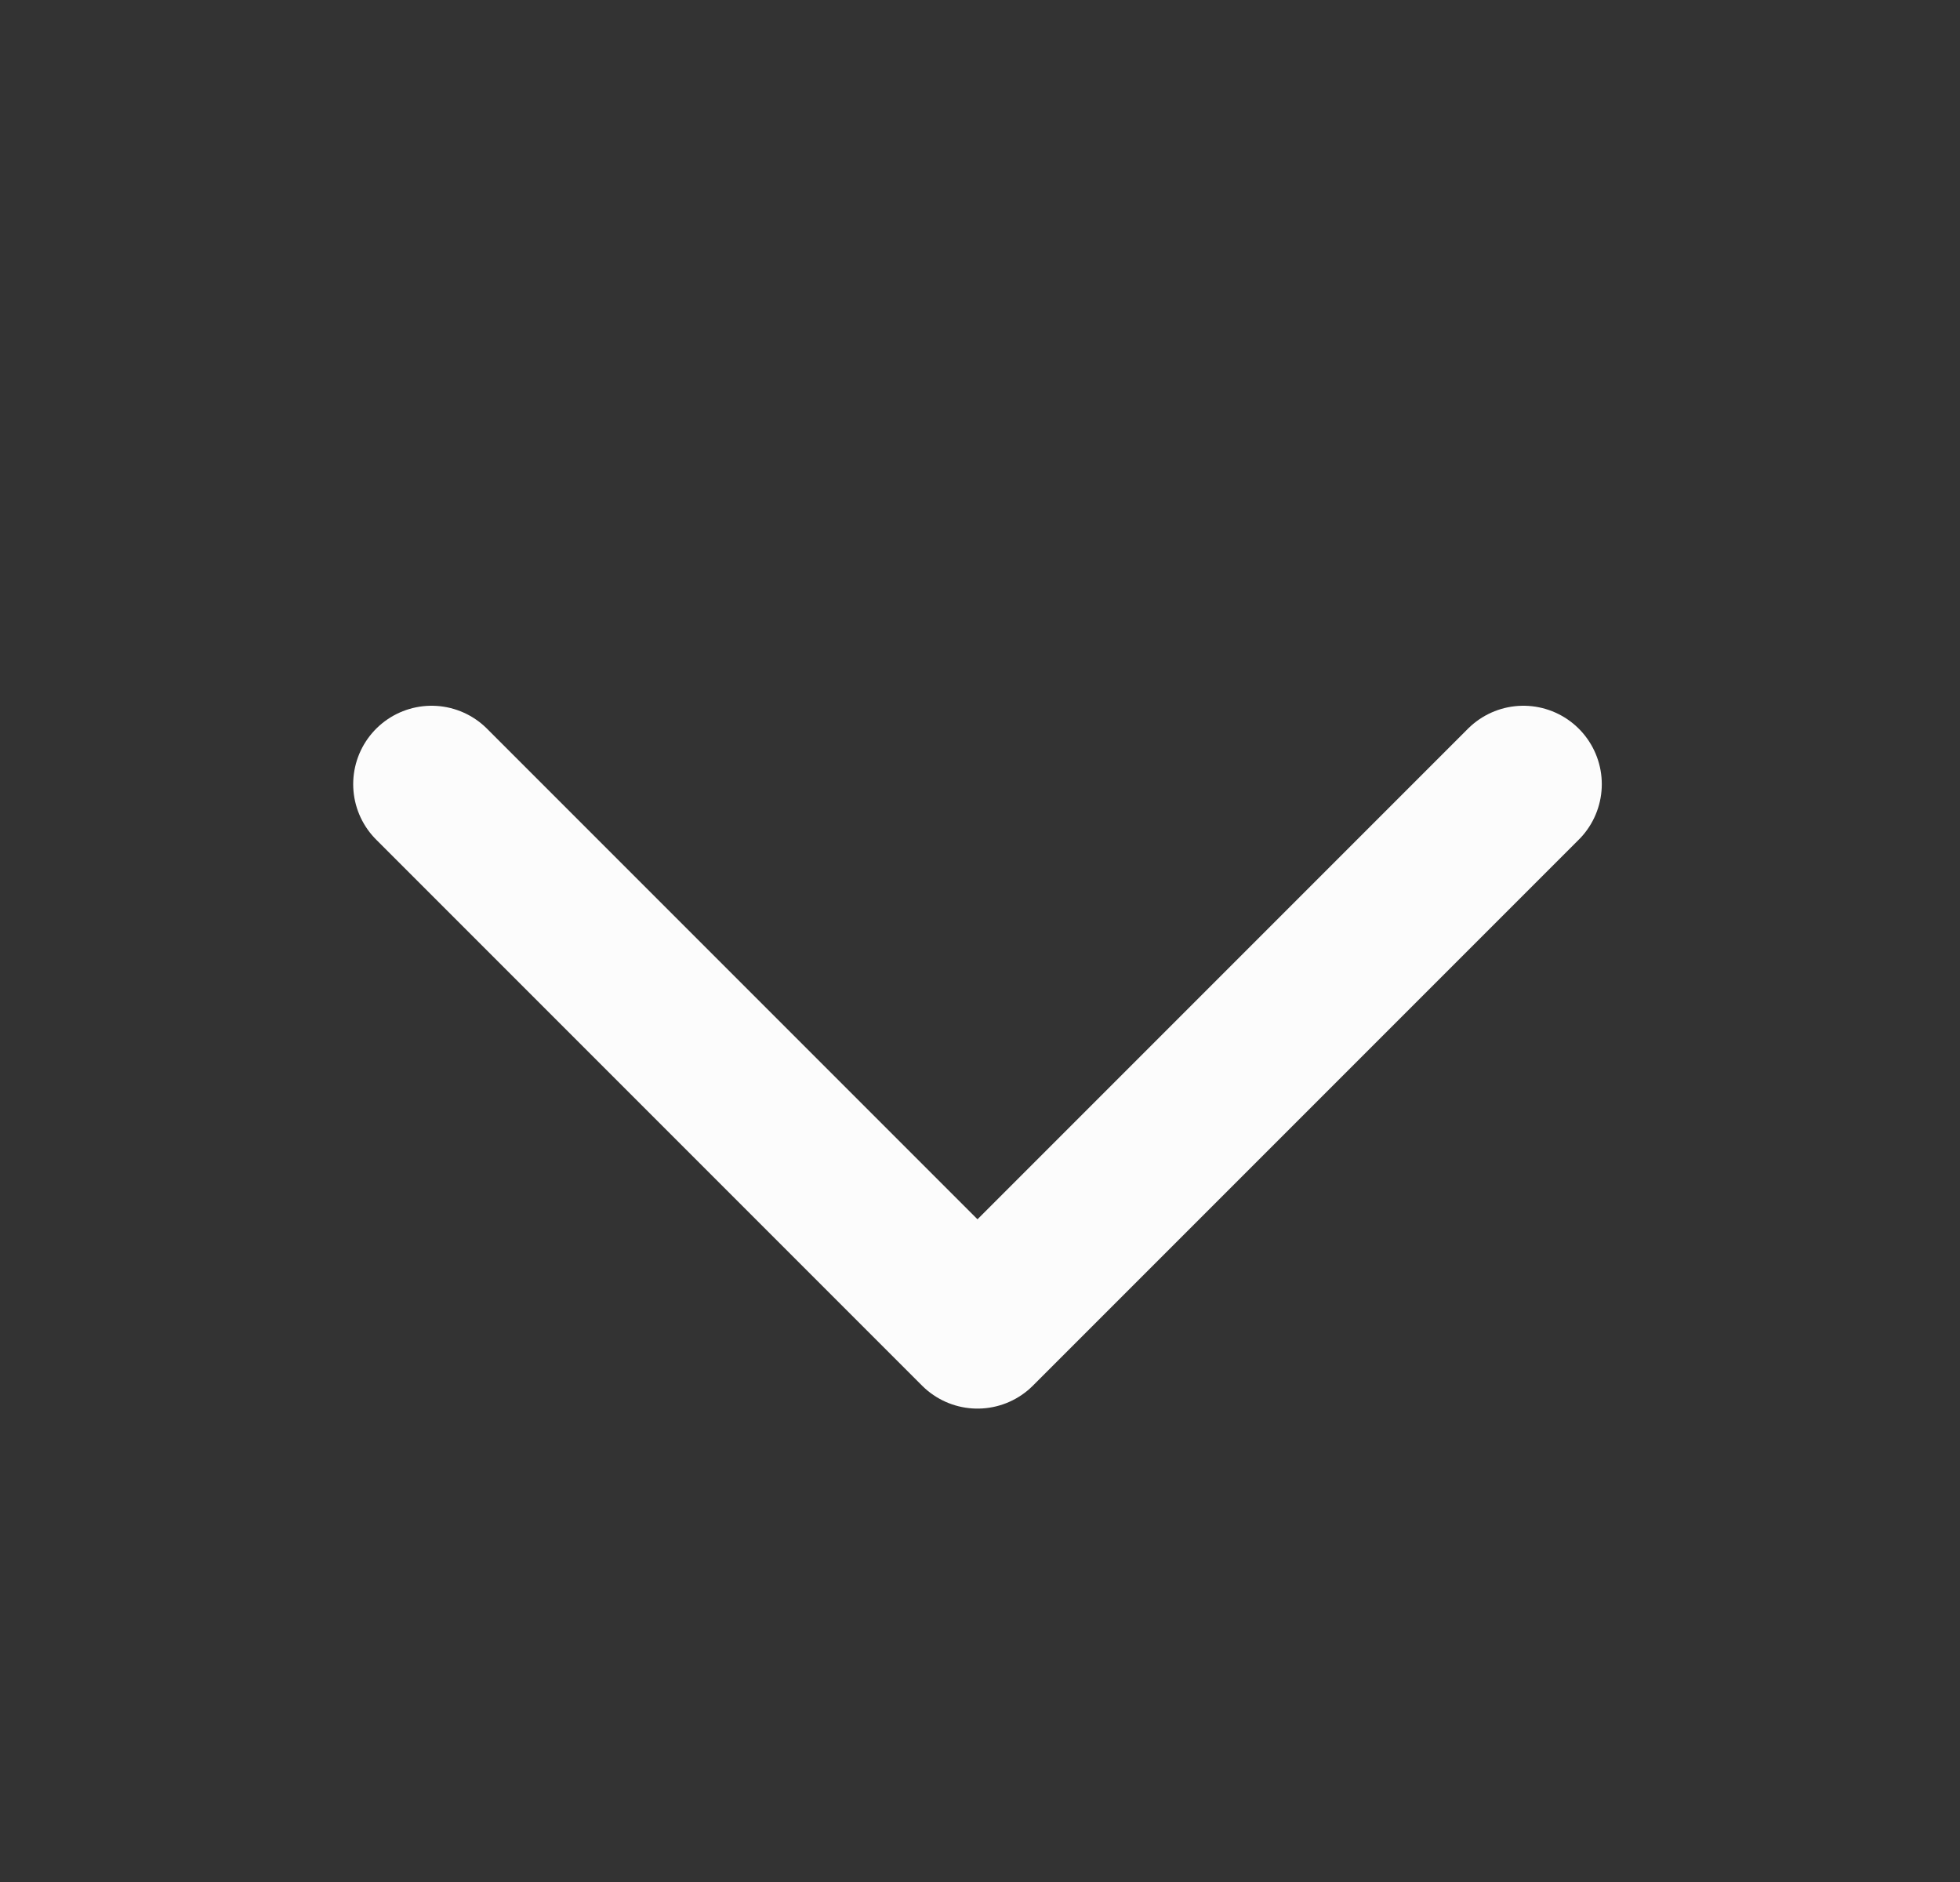 <svg width="25" height="24" viewBox="0 0 25 24" fill="none" xmlns="http://www.w3.org/2000/svg">
<rect x="0" y="0" width="25" height="24" fill="#333333" stroke="none"/>
<path d="M19.431 10L12.468 16.963L5.505 10" stroke="#FCFCFC" stroke-width="2" stroke-linecap="round" stroke-linejoin="round"/>
</svg>
